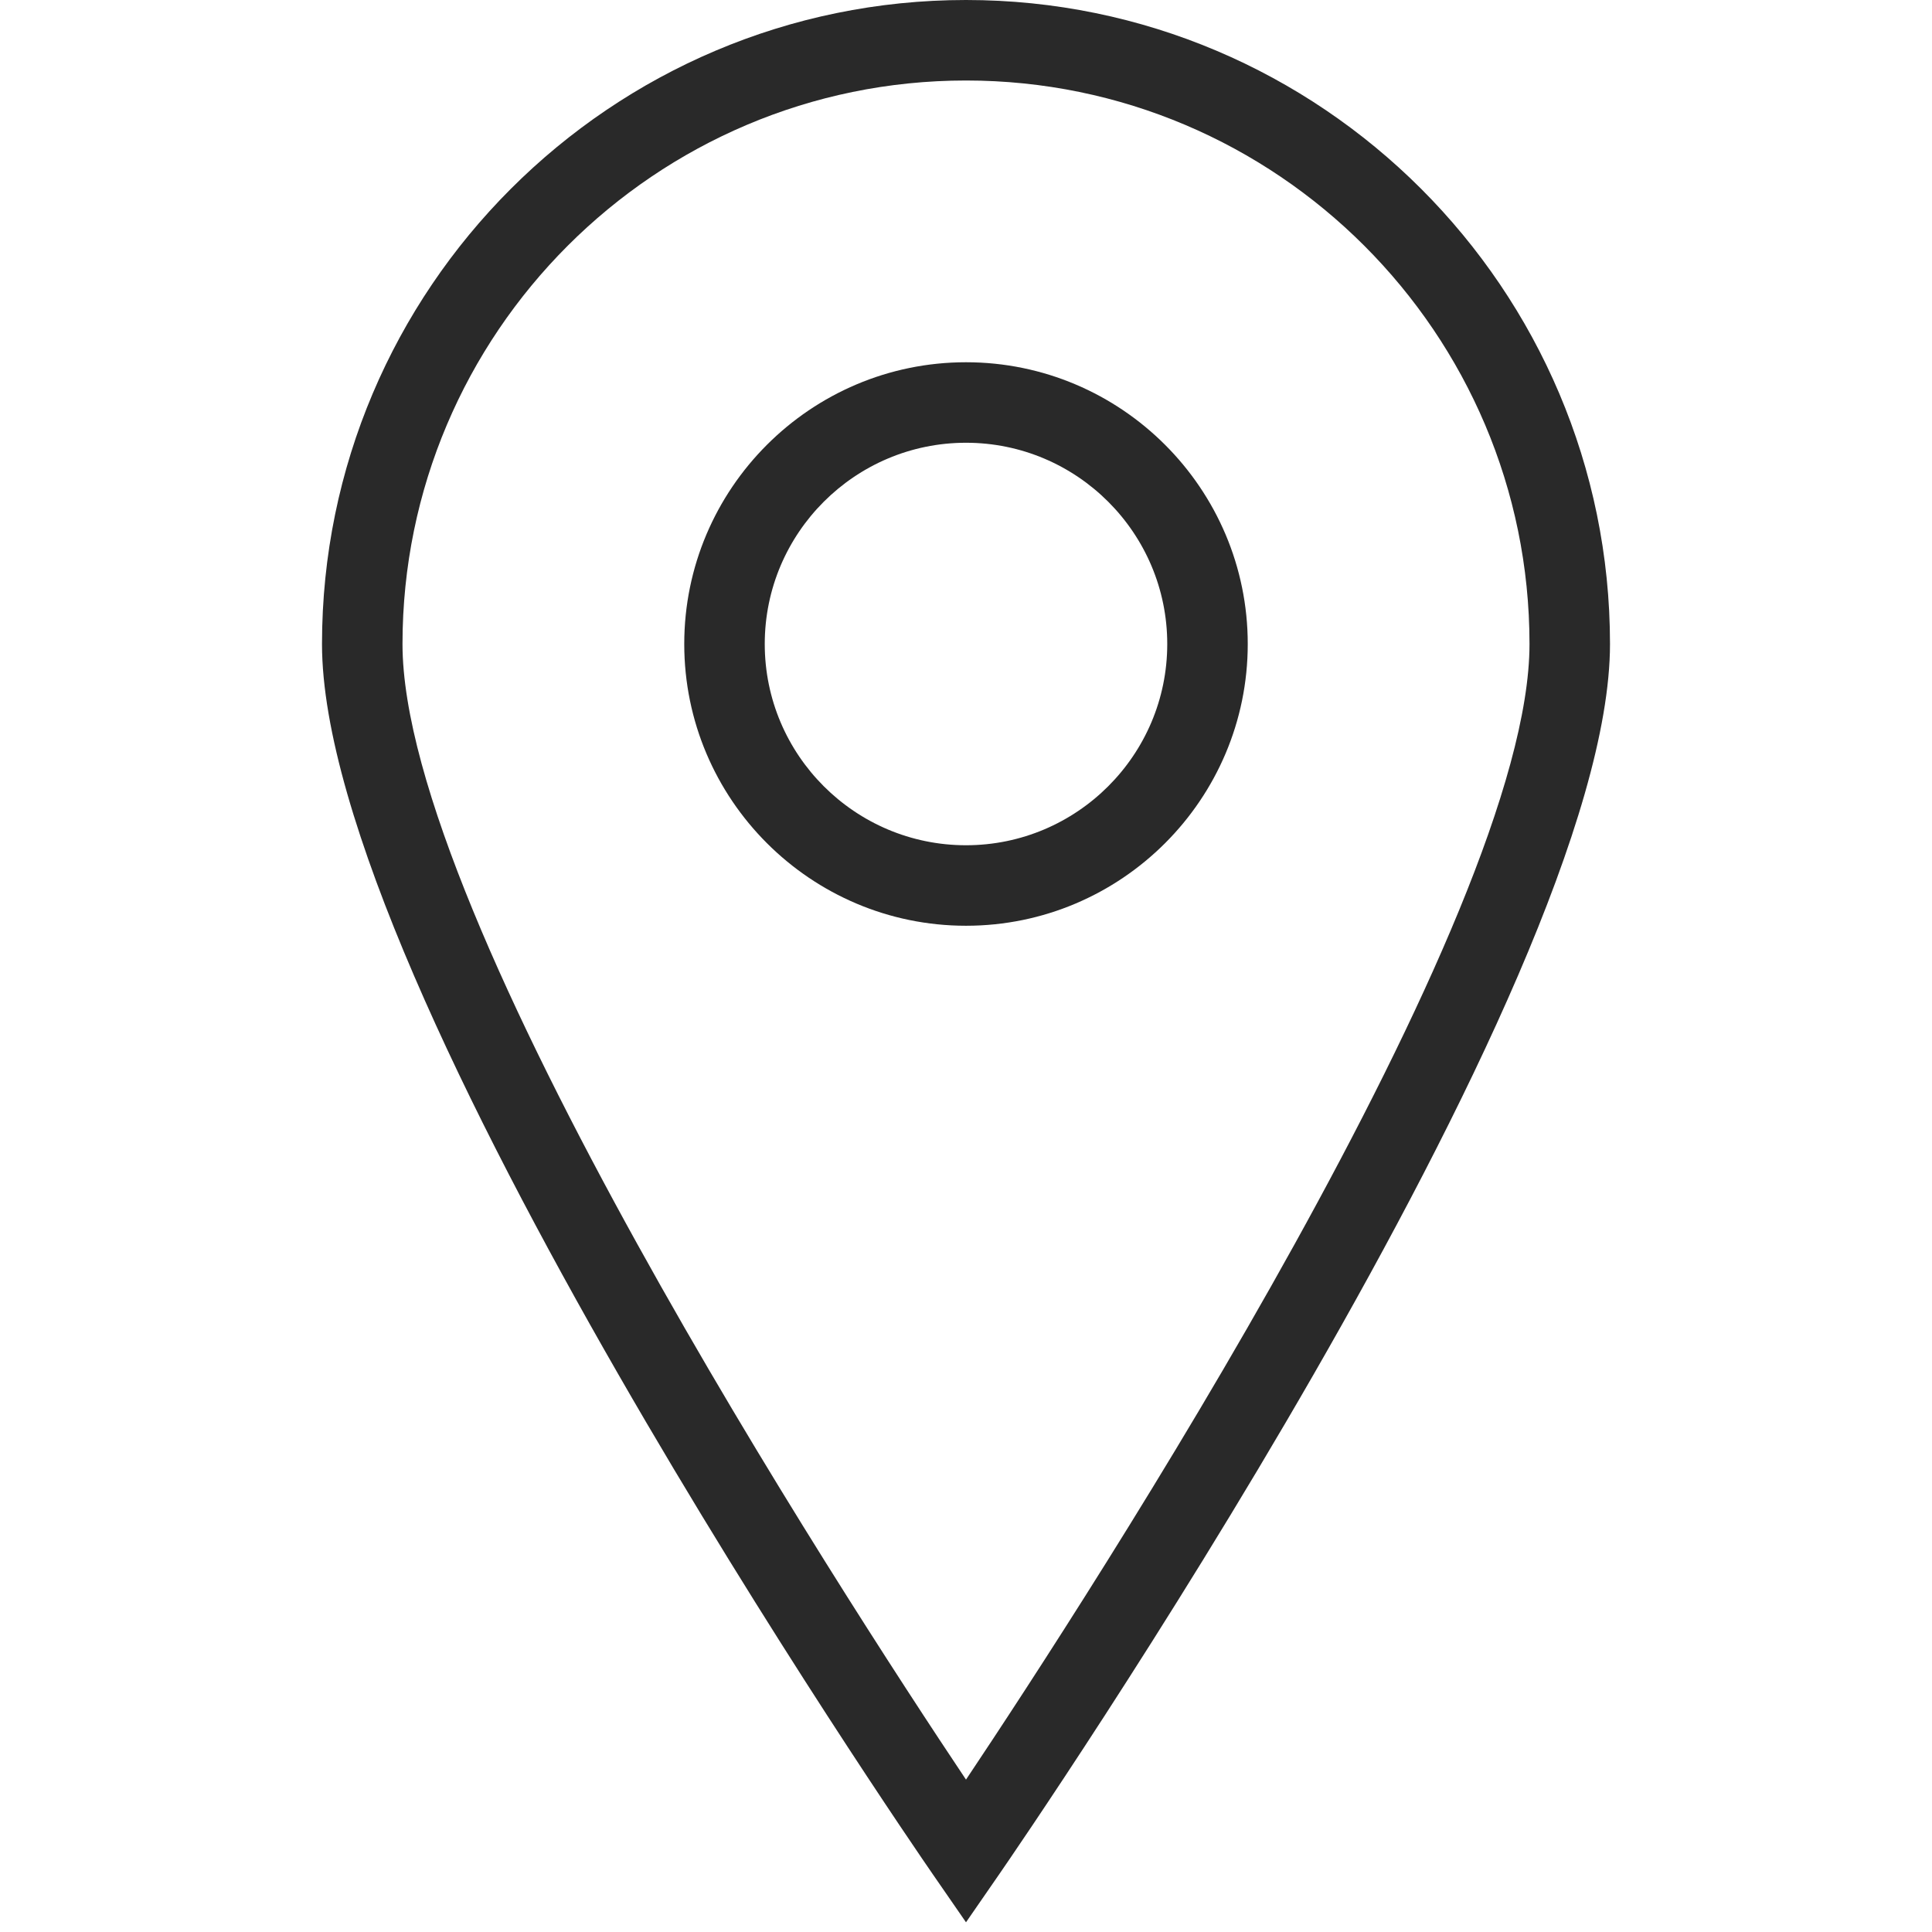 <?xml version="1.0" encoding="UTF-8"?> <svg xmlns="http://www.w3.org/2000/svg" width="132" height="132" viewBox="0 0 132 132" fill="none"> <path d="M66 131.337L63.737 128.062C62.035 125.595 22 67.372 22 44C22 19.739 41.739 0 66 0C90.26 0 110 19.739 110 44C110 67.372 69.966 125.595 68.263 128.062L66 131.337ZM66 5.5C44.77 5.5 27.5 22.77 27.5 44C27.5 62.664 57.434 108.776 66 121.589C74.566 108.776 104.5 62.664 104.5 44C104.5 22.77 87.23 5.5 66 5.5Z" fill="#292929"></path> <path d="M66 63.25C55.388 63.25 46.75 54.615 46.75 44C46.75 33.385 55.388 24.75 66 24.75C76.612 24.75 85.25 33.385 85.25 44C85.25 54.615 76.612 63.25 66 63.25ZM66 30.25C58.418 30.25 52.25 36.418 52.25 44C52.25 51.582 58.418 57.75 66 57.75C73.582 57.75 79.75 51.582 79.75 44C79.75 36.418 73.582 30.25 66 30.25Z" fill="#292929"></path> </svg> 